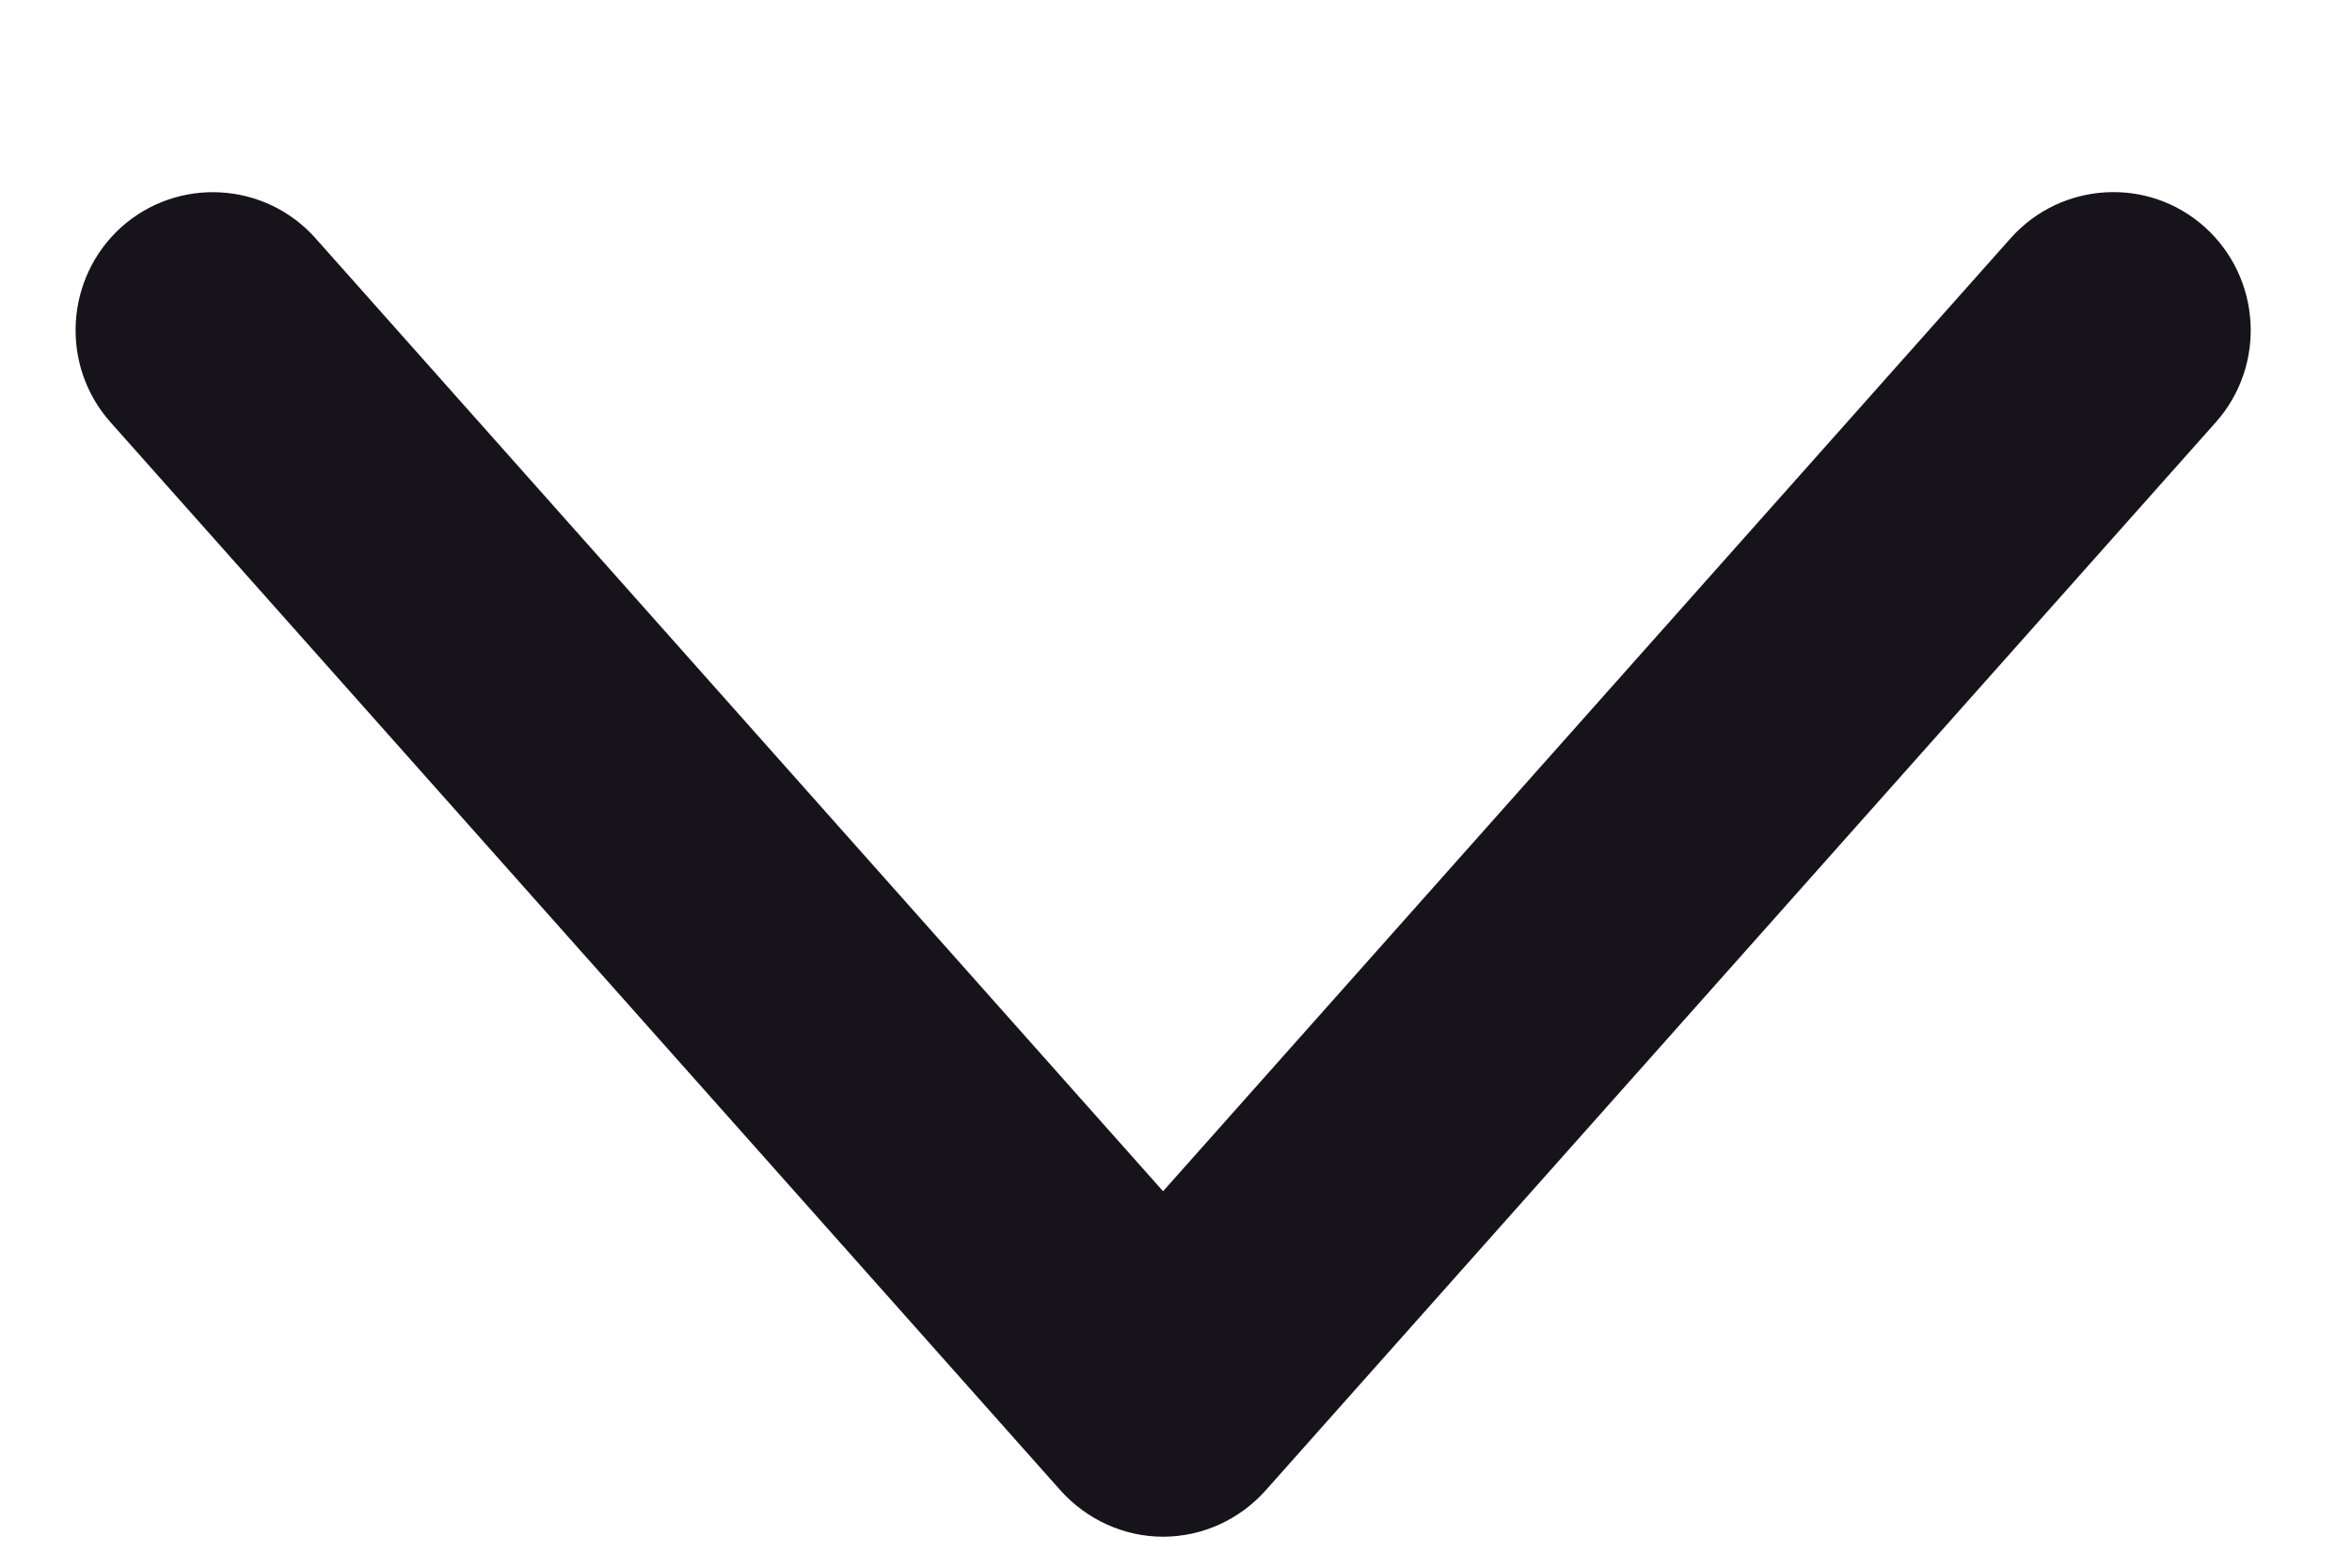 <?xml version="1.0" encoding="UTF-8"?> <svg xmlns="http://www.w3.org/2000/svg" xmlns:xlink="http://www.w3.org/1999/xlink" width="12px" height="8px"> <path fill-rule="evenodd" fill="rgb(22, 20, 26)" d="M5.934,7.842 C5.735,7.842 5.545,7.755 5.411,7.606 L0.564,2.155 C0.306,1.865 0.331,1.419 0.619,1.159 C0.908,0.901 1.351,0.926 1.609,1.215 L5.934,6.079 L10.259,1.215 C10.517,0.926 10.961,0.900 11.249,1.159 C11.538,1.419 11.563,1.865 11.305,2.155 L6.457,7.606 C6.324,7.755 6.134,7.842 5.934,7.842 Z"></path> </svg> 